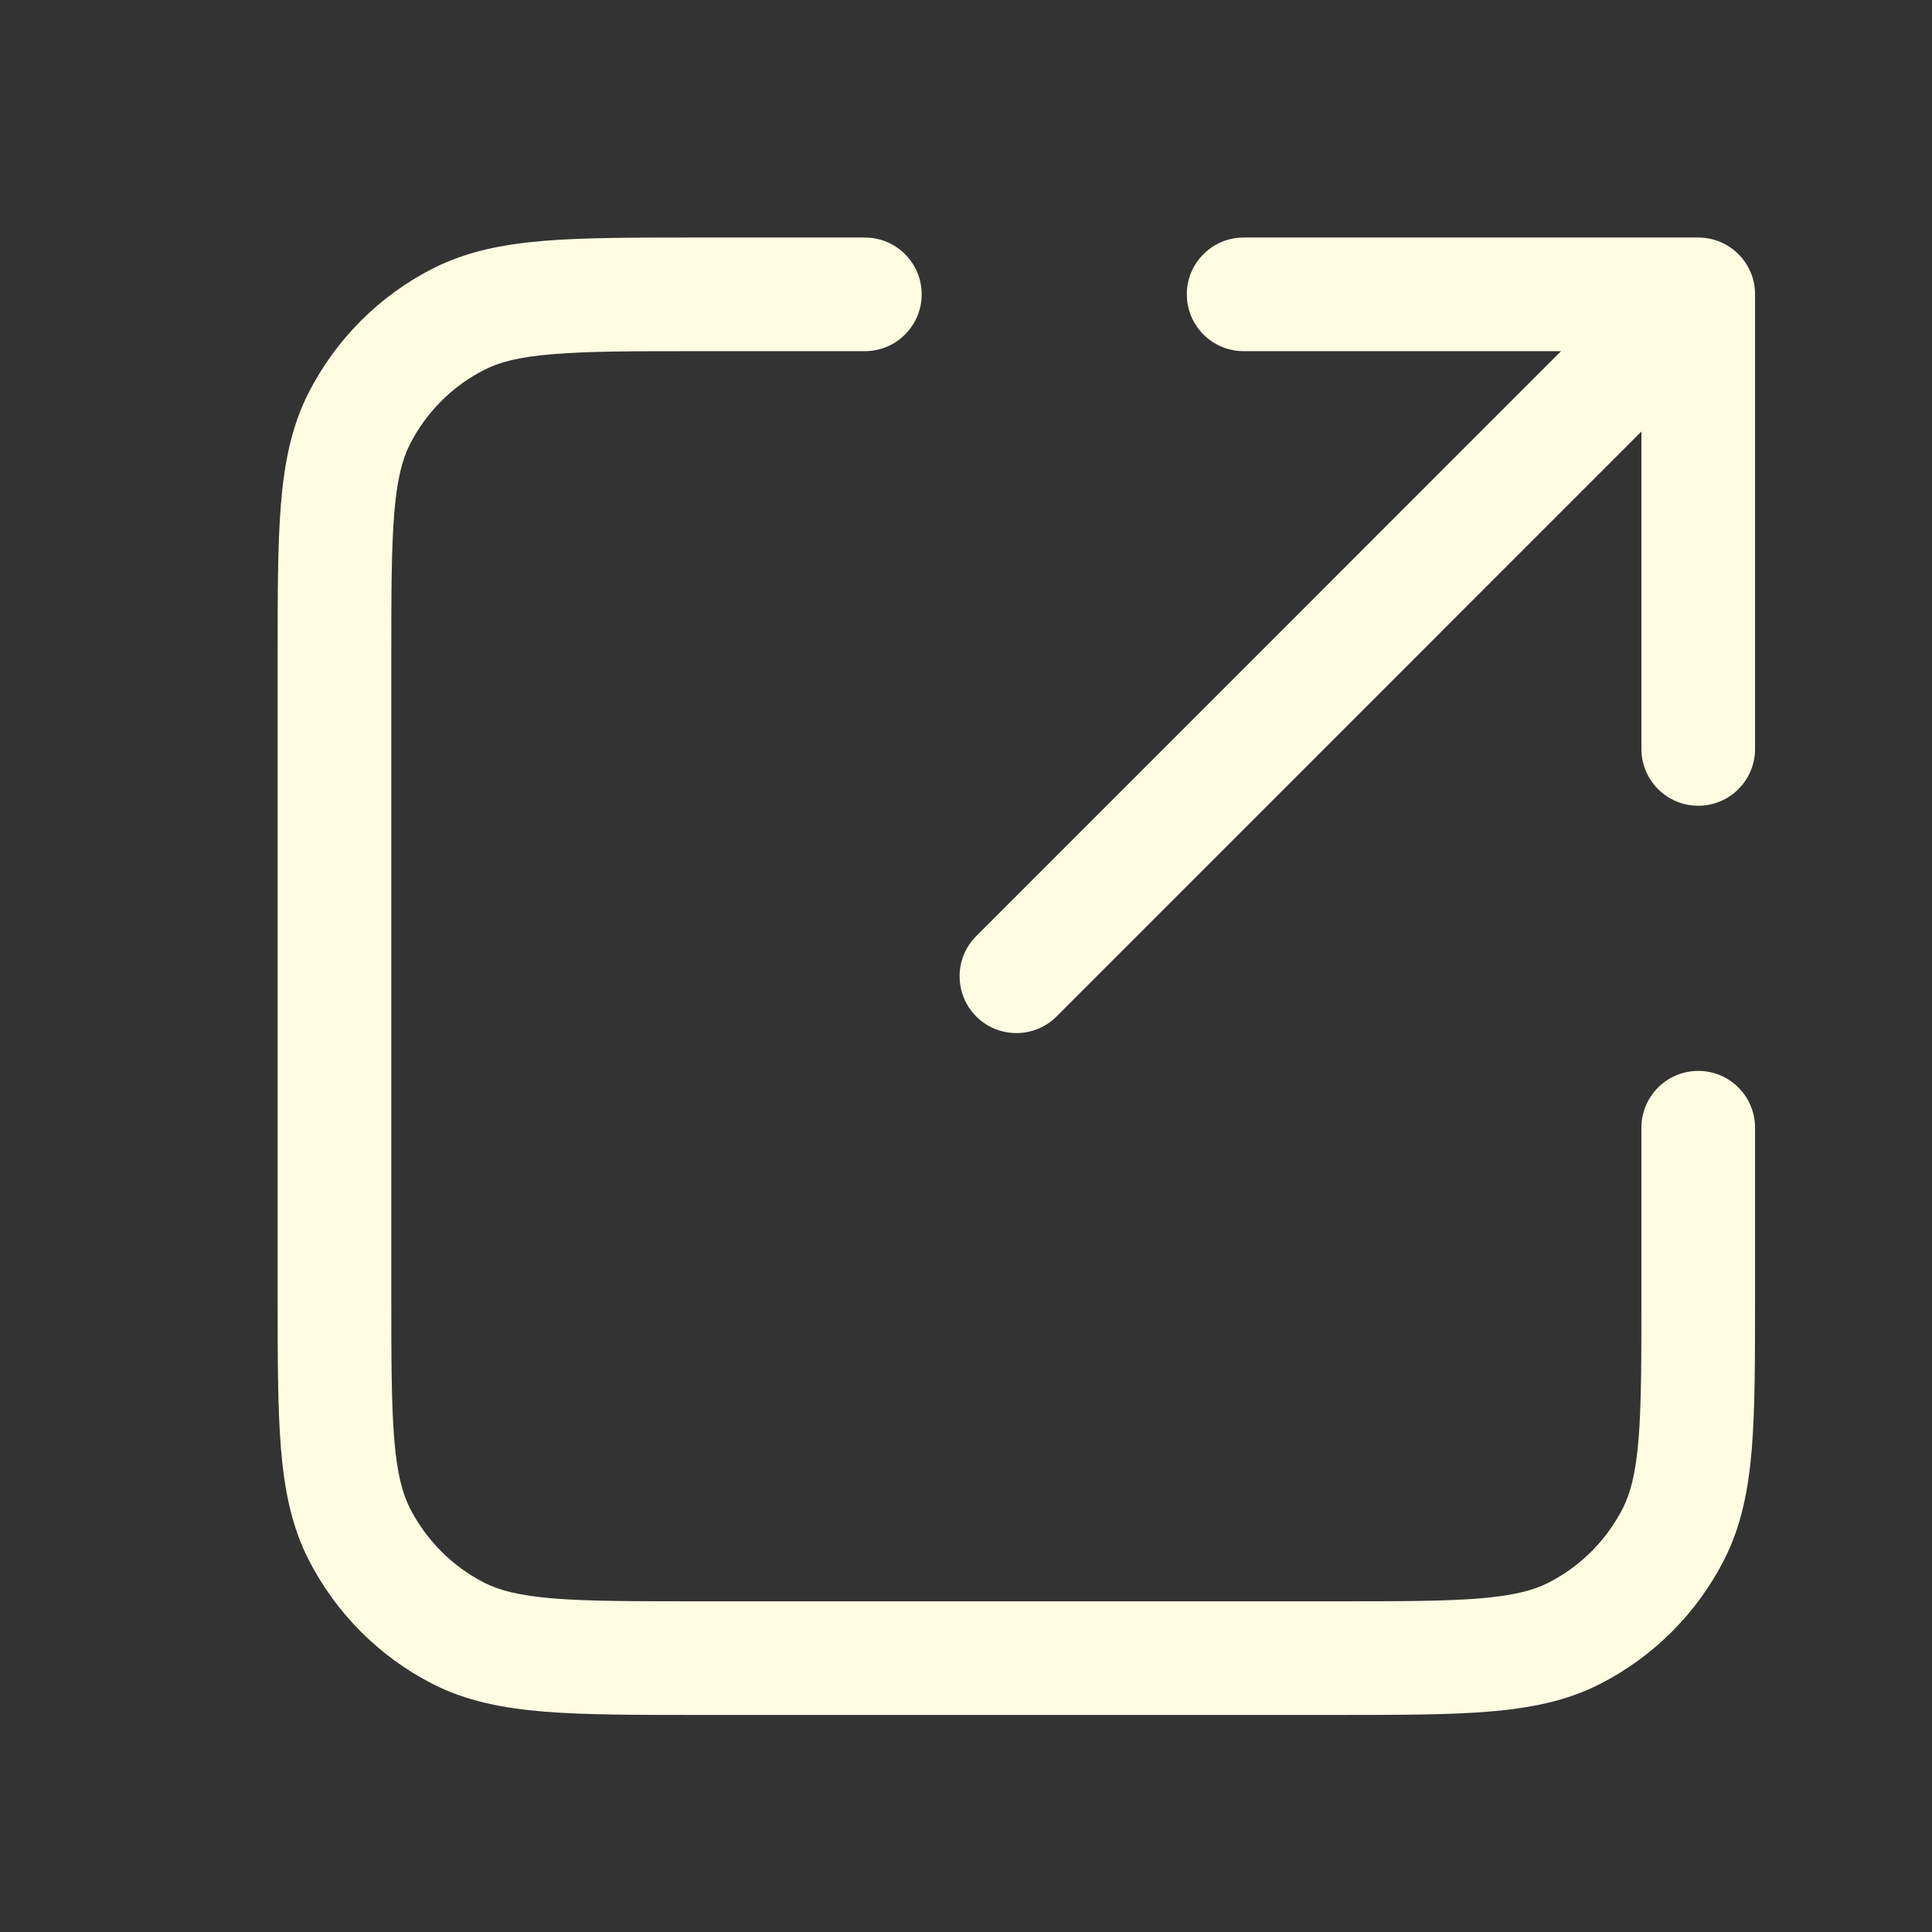 <svg width="17" height="17" viewBox="0 0 17 17" fill="none" xmlns="http://www.w3.org/2000/svg">
<rect x="0" y="0" width="17" height="17" fill="#333333" stroke="none"/>
<path fill-rule="evenodd" clip-rule="evenodd" d="M6.122 2.09L7.61 2.09C7.886 2.09 8.11 2.314 8.11 2.59C8.11 2.866 7.886 3.09 7.61 3.09H6.143C5.575 3.09 5.179 3.09 4.87 3.116C4.568 3.14 4.394 3.186 4.262 3.254C3.98 3.397 3.751 3.627 3.607 3.909C3.54 4.041 3.494 4.215 3.469 4.517C3.444 4.826 3.443 5.222 3.443 5.79V11.39C3.443 11.958 3.444 12.354 3.469 12.663C3.494 12.966 3.54 13.139 3.607 13.271C3.751 13.553 3.98 13.783 4.262 13.927C4.394 13.994 4.568 14.04 4.87 14.065C5.179 14.09 5.575 14.09 6.143 14.09H11.743C12.312 14.09 12.708 14.09 13.016 14.065C13.319 14.04 13.493 13.994 13.624 13.927C13.907 13.783 14.136 13.553 14.28 13.271C14.347 13.139 14.393 12.966 14.418 12.663C14.443 12.354 14.443 11.958 14.443 11.39V9.923C14.443 9.647 14.667 9.423 14.943 9.423C15.22 9.423 15.443 9.647 15.443 9.923V11.412C15.443 11.953 15.443 12.39 15.415 12.744C15.385 13.109 15.322 13.429 15.171 13.725C14.931 14.195 14.549 14.578 14.078 14.818C13.782 14.969 13.462 15.031 13.098 15.061C12.744 15.09 12.307 15.09 11.765 15.09H6.122C5.58 15.09 5.143 15.09 4.789 15.061C4.425 15.031 4.105 14.969 3.808 14.818C3.338 14.578 2.956 14.195 2.716 13.725C2.565 13.429 2.502 13.109 2.472 12.744C2.443 12.39 2.443 11.953 2.443 11.412V5.769C2.443 5.227 2.443 4.79 2.472 4.436C2.502 4.071 2.565 3.751 2.716 3.455C2.956 2.985 3.338 2.602 3.808 2.363C4.105 2.212 4.425 2.149 4.789 2.119C5.143 2.09 5.58 2.09 6.122 2.09ZM10.443 2.59C10.443 2.314 10.667 2.09 10.943 2.09H14.943C15.22 2.09 15.443 2.314 15.443 2.59L15.443 6.59C15.443 6.866 15.22 7.09 14.943 7.09C14.667 7.09 14.443 6.866 14.443 6.59L14.443 3.797L9.297 8.944C9.102 9.139 8.785 9.139 8.59 8.944C8.395 8.748 8.395 8.432 8.59 8.237L13.736 3.09H10.943C10.667 3.09 10.443 2.866 10.443 2.59Z" fill="#FEFCE1"/>
</svg>
